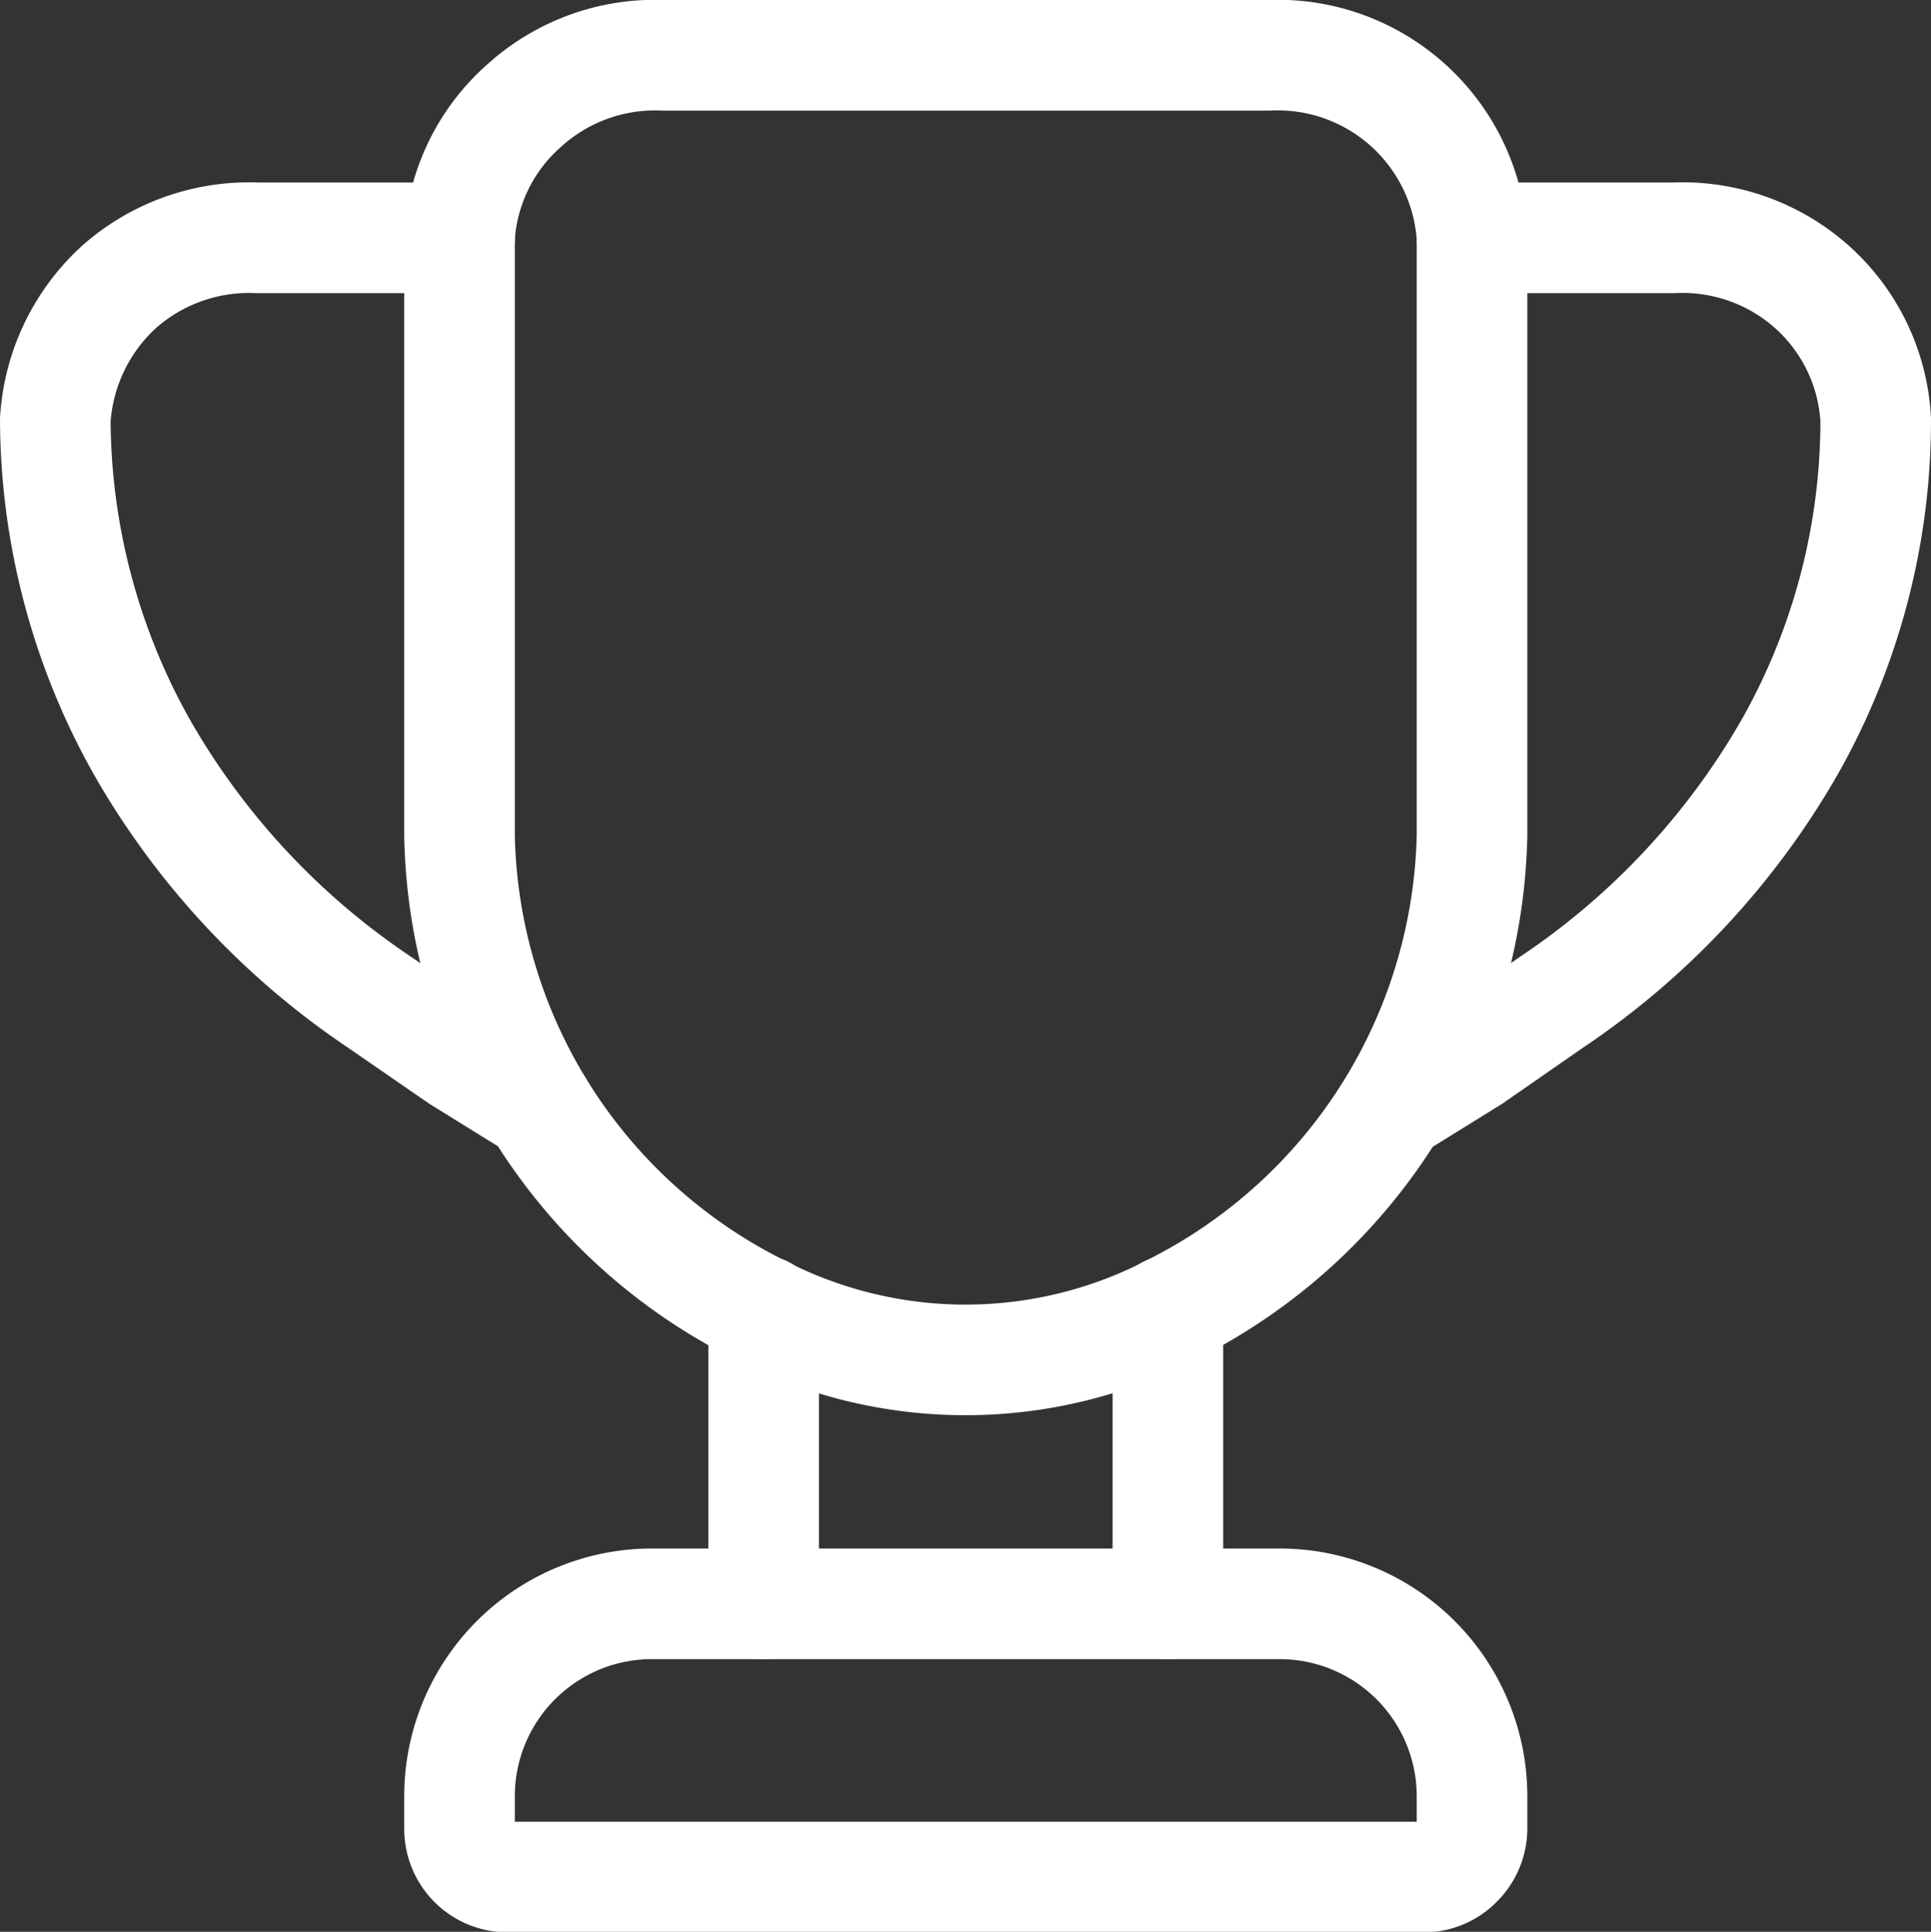 <svg xmlns="http://www.w3.org/2000/svg" viewBox="0 0 34.92 34.93"><rect x="0" y="0" width="34.92" height="34.93" fill="#333333" stroke="none"/><defs><style>.cls-1{fill:none;stroke:#fff;stroke-linecap:round;stroke-width:2px;}</style></defs><title>trophy</title><g id="Layer_2" data-name="Layer 2"><g id="Layer_2-2" data-name="Layer 2"><path class="cls-1" d="M22.94,1H12a3.52,3.52,0,0,0-2.51.9A3.46,3.46,0,0,0,8.31,4.3V15.11a9.79,9.79,0,0,0,5.38,8.55,8.11,8.11,0,0,0,7.54,0,9.82,9.82,0,0,0,5.39-8.55V4.3A3.52,3.52,0,0,0,22.94,1Z"/><path class="cls-1" d="M26.62,4.3h3.65a3.52,3.52,0,0,1,2.5.89,3.47,3.47,0,0,1,1.15,2.4,12,12,0,0,1-1.54,5.89,13.81,13.81,0,0,1-4.32,4.64l-1.44,1L25.2,20"/><path class="cls-1" d="M8.31,4.3H4.65a3.55,3.55,0,0,0-2.5.89A3.56,3.56,0,0,0,1,7.59a12.16,12.16,0,0,0,1.55,5.89,13.78,13.78,0,0,0,4.31,4.64l1.45,1L9.73,20"/><path class="cls-1" d="M13.81,29V23.71"/><path class="cls-1" d="M21.12,29V23.71"/><path class="cls-1" d="M11.78,29H23.14a3.48,3.48,0,0,1,3.48,3.47v.6a.87.87,0,0,1-.26.61.85.85,0,0,1-.62.26H9.18a.87.87,0,0,1-.87-.87v-.6A3.48,3.48,0,0,1,11.78,29Z"/></g></g></svg>